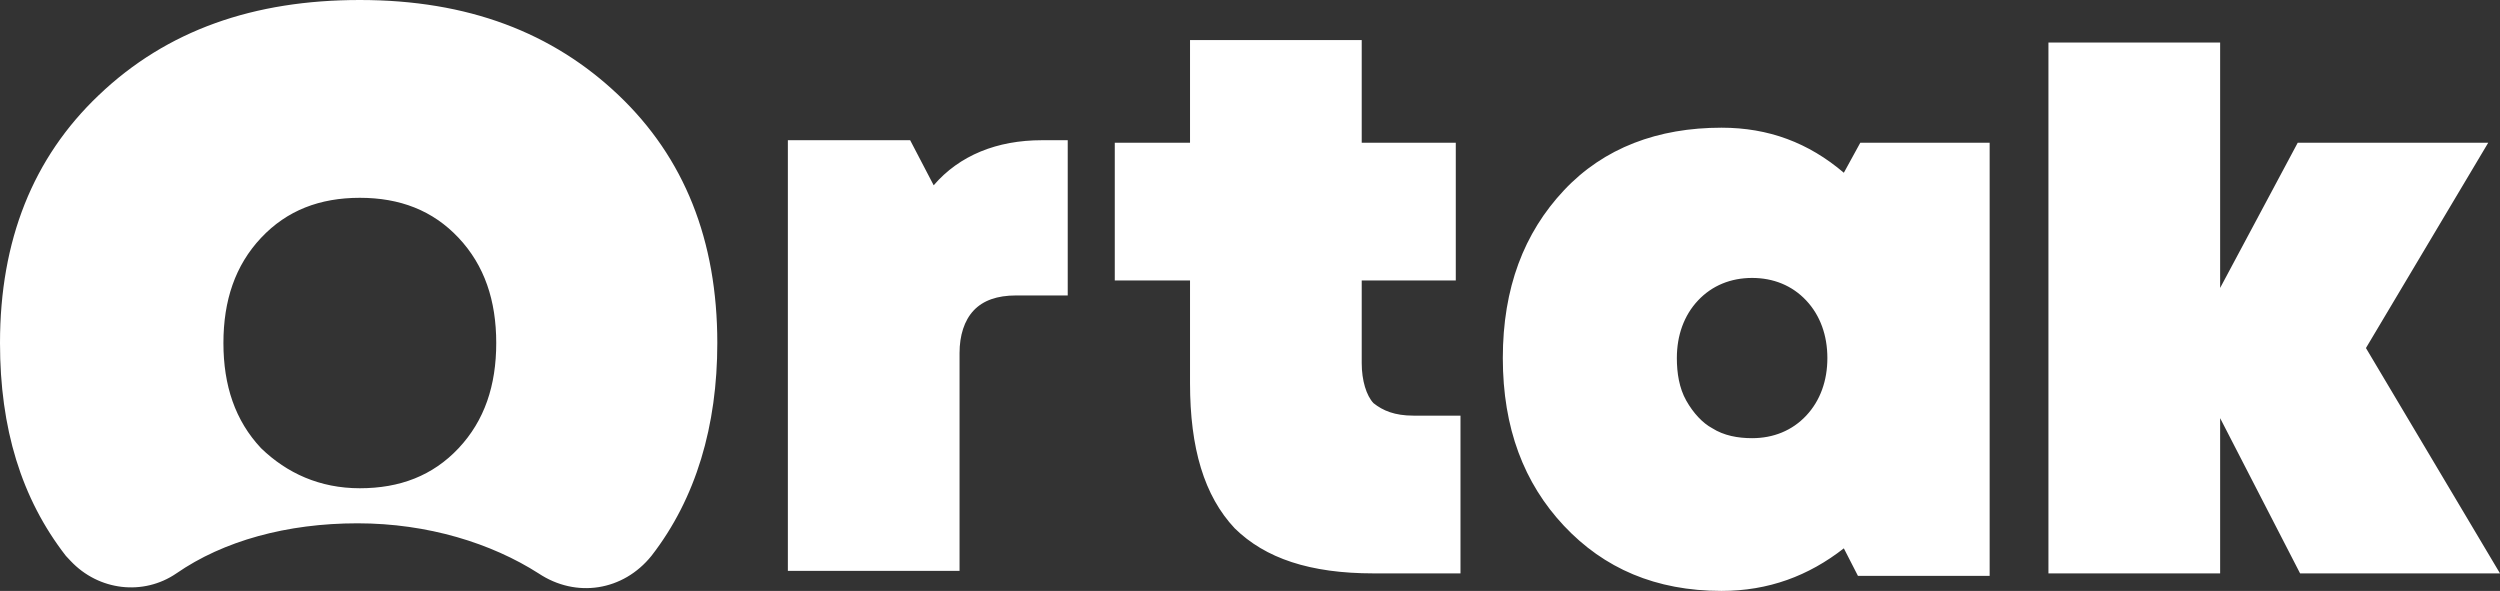 <svg width="220" height="52" viewBox="0 0 220 52" fill="none" xmlns="http://www.w3.org/2000/svg">
<rect x="0" y="0" width="220" height="52" fill="#333333" stroke="none"/>
<path fill-rule="evenodd" clip-rule="evenodd" d="M31.665 0C41.185 0 48.636 2.864 54.431 8.373C60.226 13.881 63.123 21.152 63.123 30.186C63.123 37.458 61.261 43.847 57.328 48.915C54.845 52 50.706 52.661 47.394 50.458C43.255 47.814 37.667 46.051 31.458 46.051C25.249 46.051 19.661 47.593 15.522 50.458C12.625 52.441 8.692 52 6.209 49.356C6.002 49.136 6.002 49.136 5.795 48.915C1.863 43.847 0 37.678 0 30.186C0 21.152 2.897 13.881 8.692 8.373C14.694 2.644 22.352 0 31.665 0ZM31.665 42.966C35.183 42.966 38.081 41.864 40.358 39.441C42.634 37.017 43.669 33.932 43.669 30.186C43.669 26.441 42.634 23.356 40.358 20.932C38.081 18.509 35.183 17.407 31.665 17.407C28.147 17.407 25.249 18.509 22.973 20.932C20.696 23.356 19.661 26.441 19.661 30.186C19.661 33.932 20.696 37.017 22.973 39.441C25.249 41.644 28.147 42.966 31.665 42.966ZM91.684 12.339C87.752 12.339 84.44 13.661 82.164 16.305L80.094 12.339H69.332V50.237H84.44V31.068C84.44 29.525 84.854 28.203 85.682 27.322C86.51 26.441 87.752 26 89.407 26H93.96V12.339H91.684ZM128.523 36.576H124.384C122.728 36.576 121.693 36.136 120.865 35.475C120.245 34.814 119.831 33.492 119.831 31.949V24.678H128.109V12.559H119.831V3.525H104.722V12.559H98.1V24.678H104.722V33.712C104.722 39.441 105.964 43.627 108.655 46.492C111.345 49.136 115.278 50.458 120.865 50.458H128.523V36.576ZM175.089 12.559H163.706L162.258 15.203C159.153 12.559 155.635 11.237 151.496 11.237C145.908 11.237 141.148 13 137.629 16.746C134.111 20.491 132.248 25.339 132.248 31.509C132.248 37.678 134.111 42.525 137.629 46.271C141.148 50.017 145.701 52 151.496 52C155.635 52 159.153 50.678 162.258 48.254L163.5 50.678H175.089V12.559ZM148.391 35.254C147.77 34.153 147.563 32.831 147.563 31.509C147.563 29.525 148.184 27.763 149.426 26.441C150.668 25.119 152.324 24.458 154.186 24.458C156.049 24.458 157.705 25.119 158.946 26.441C160.188 27.763 160.809 29.525 160.809 31.509C160.809 33.492 160.188 35.254 158.946 36.576C157.705 37.898 156.049 38.559 154.186 38.559C152.944 38.559 151.703 38.339 150.668 37.678C149.84 37.237 149.012 36.356 148.391 35.254ZM220 50.458H202.408L195.372 36.797V50.458H180.263V3.746H195.372V25.339L202.201 12.559H218.965L208.203 30.627L220 50.458Z" fill="white"/>
</svg>
